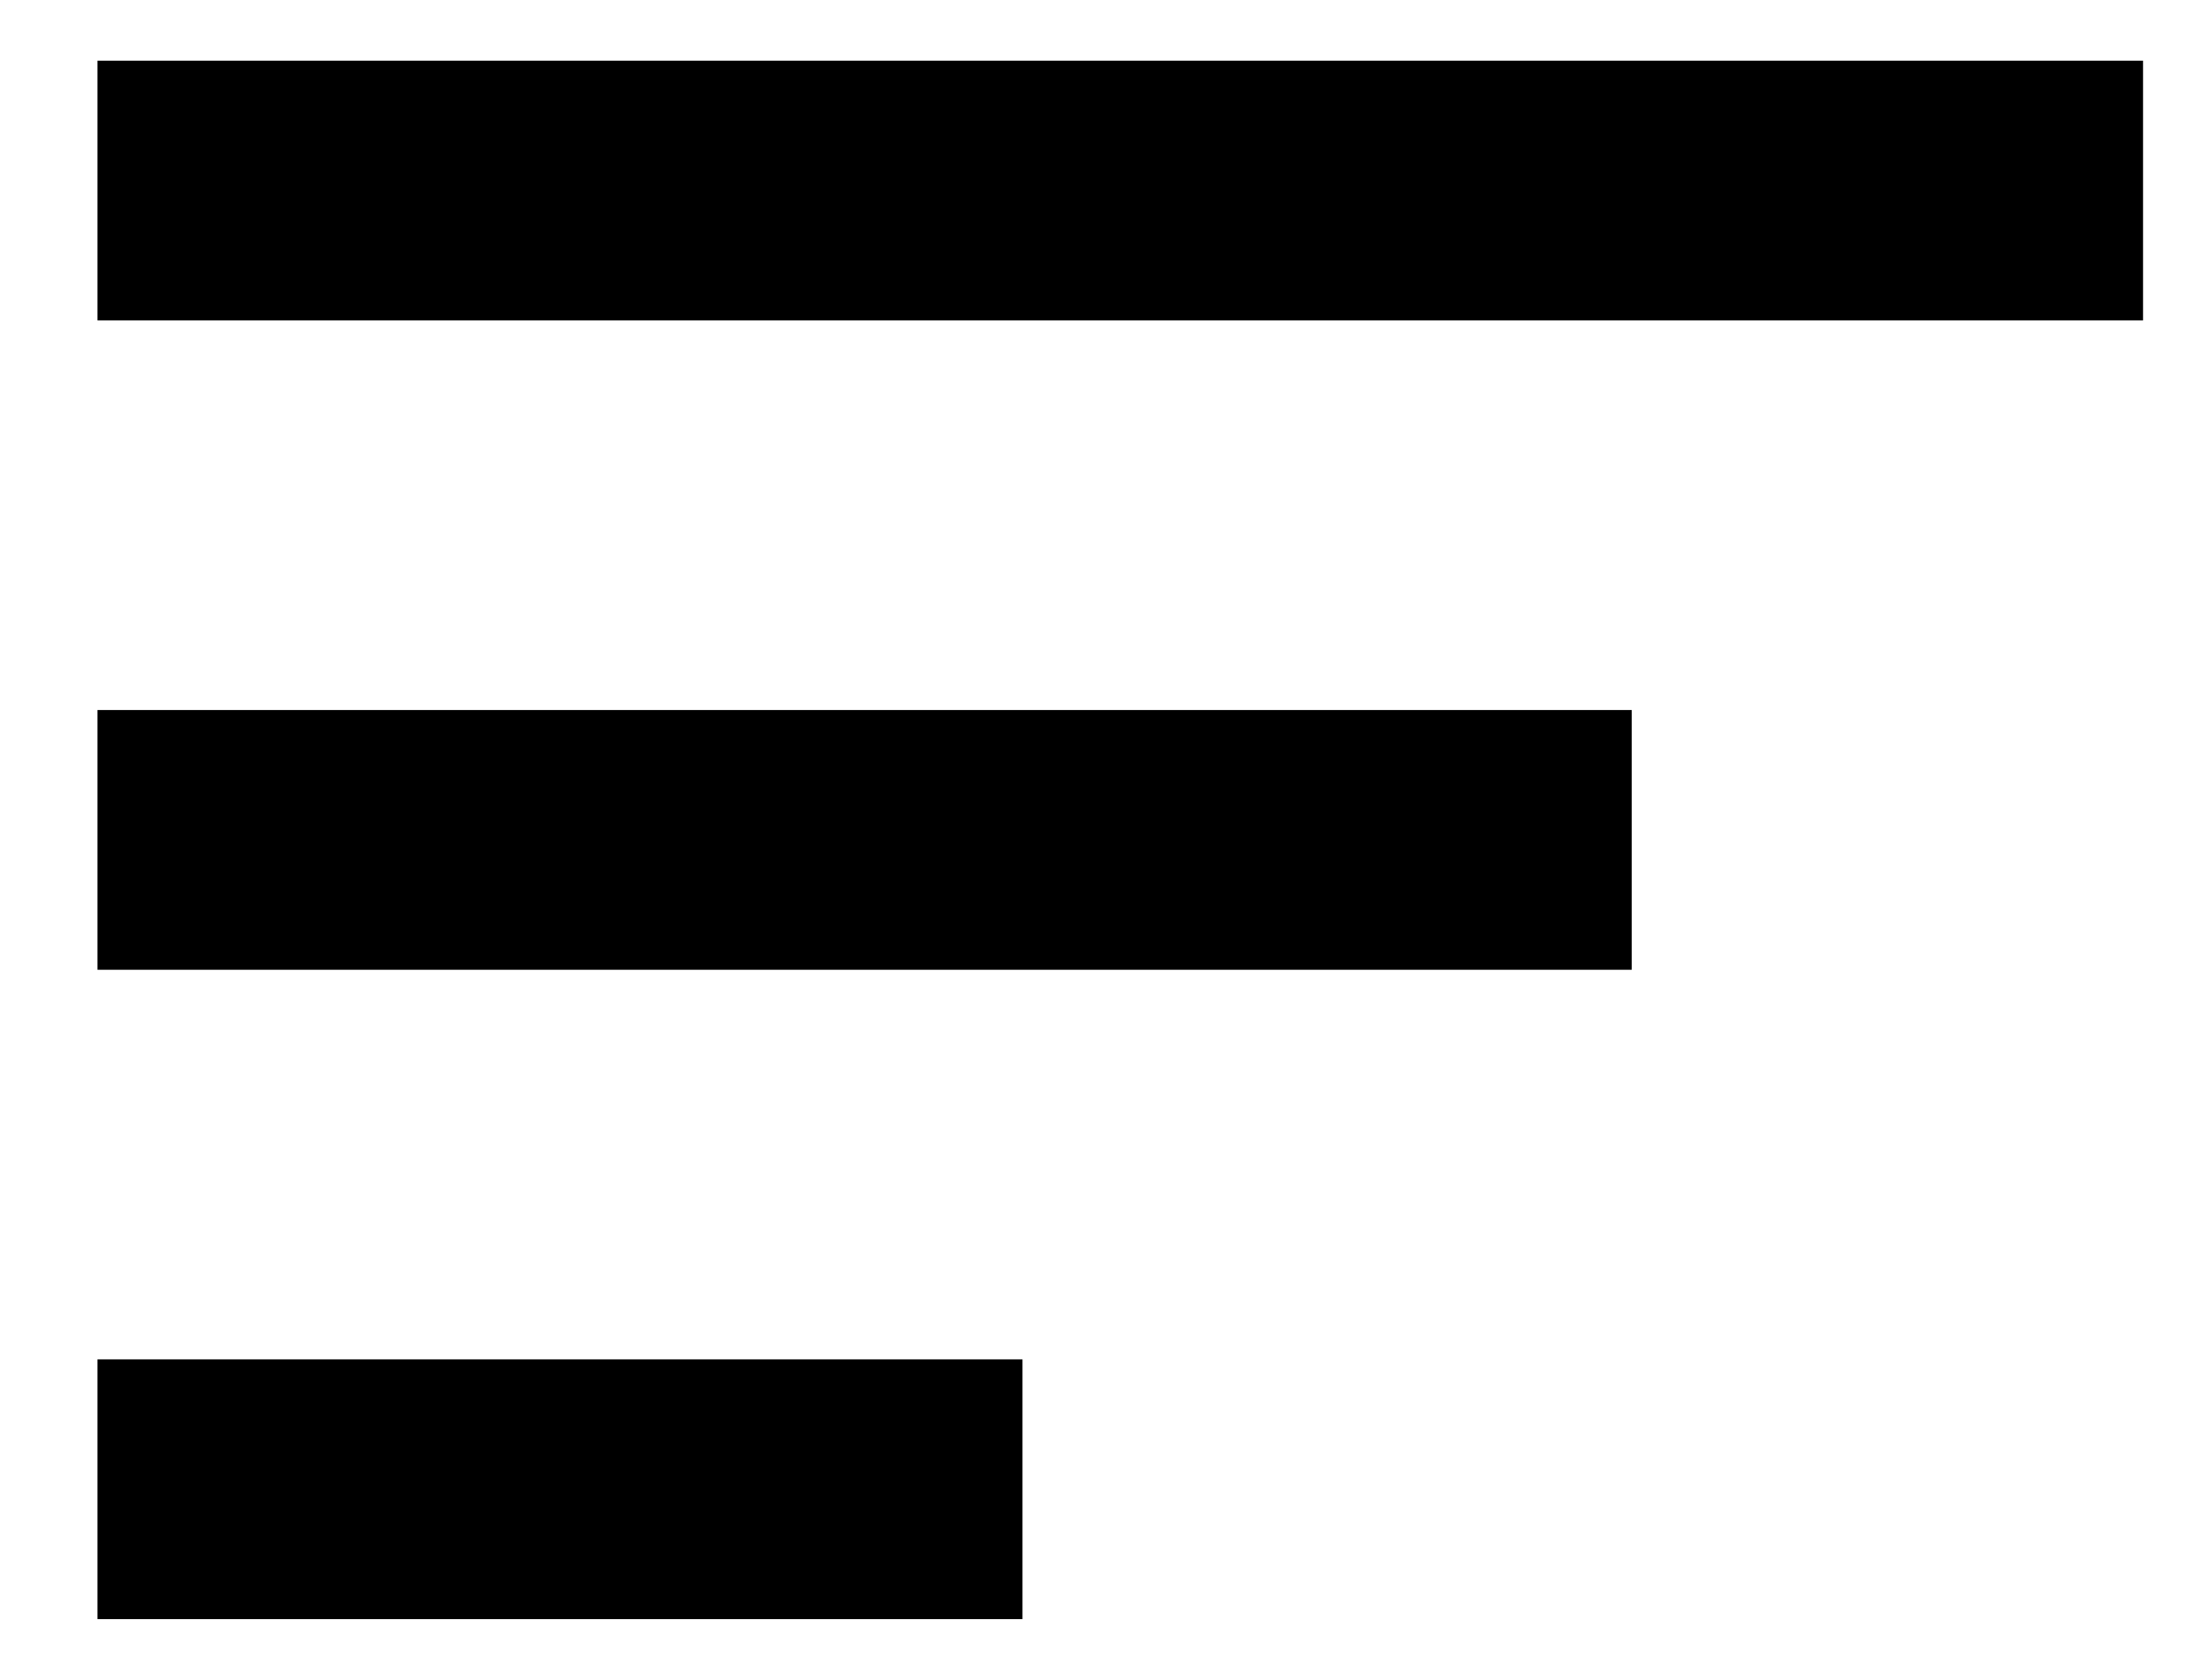 <svg width="21" height="16" viewBox="0 0 21 16" fill="none" xmlns="http://www.w3.org/2000/svg">
<path d="M0.928 6.763H15.54V9.237H0.928V6.763ZM0.928 0.578H20.41V3.052H0.928V0.578ZM0.928 15.422H9.738V12.948H0.928V15.422Z" fill="black"/>
</svg>
